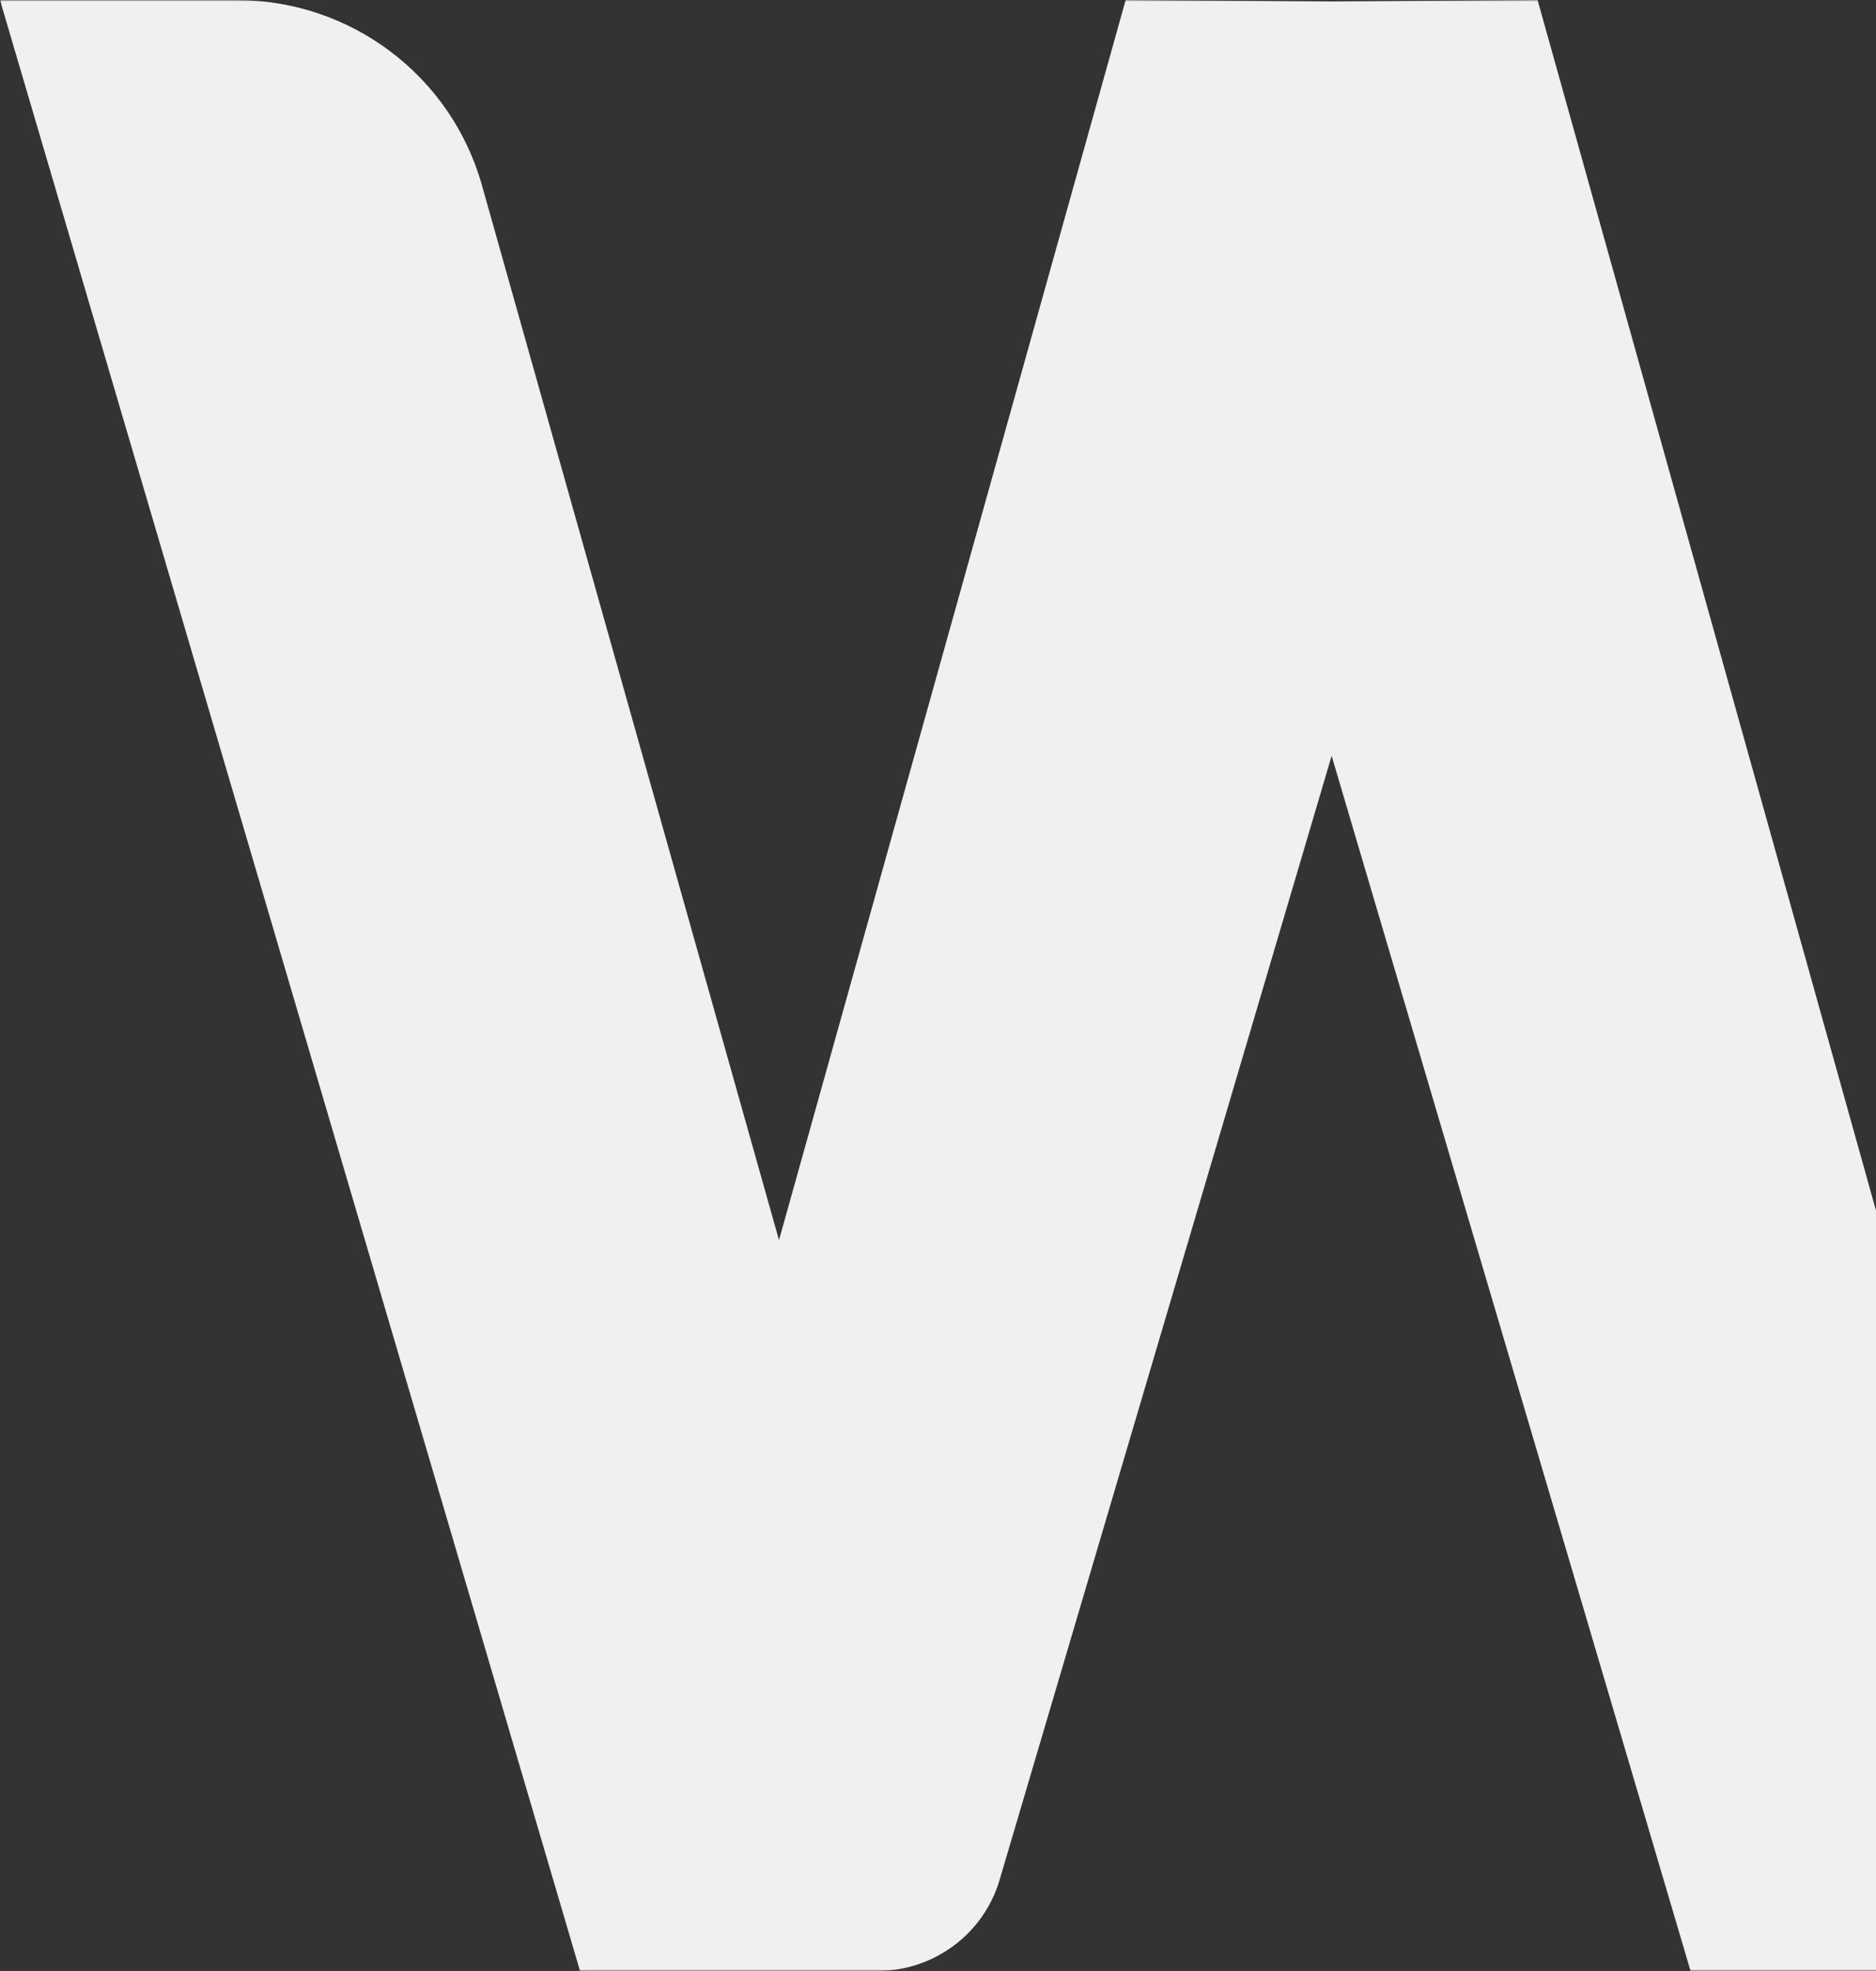 <svg xmlns="http://www.w3.org/2000/svg" xmlns:xlink="http://www.w3.org/1999/xlink" width="591px" height="621px" viewBox="0 0 591 621"><rect x="0" y="0" width="591" height="621" fill="#333333" stroke="none"/><title>Group 3</title><desc>Created with Sketch.</desc><defs><polygon id="path-1" points="0 0 839 0 839 621 0 621"></polygon></defs><g id="Page-1" stroke="none" stroke-width="1" fill="none" fill-rule="evenodd"><g id="webery_landing" transform="translate(-849, -843)"><g id="Group-3" transform="translate(720, 760)"><g transform="translate(129, 83)"><mask id="mask-2" fill="white"><use xlink:href="#path-1"></use></mask><g id="Clip-2"></g><path d="M764.406,0.03 C728.454,0.03 696.891,23.867 687.185,58.337 L593.605,390.736 L484.38,0 L419.508,0.441 L354.62,0 L245.41,390.736 L151.815,58.337 C142.109,23.867 110.546,0.03 74.594,0.03 L70.766,0.03 L0,0.03 L182.725,621 L276.442,621 C294.228,621 309.888,609.333 314.9,592.333 L419.508,238.148 L532.575,621 L626.246,621 C644.048,621 659.723,609.302 664.736,592.302 L839,0.03 L768.234,0.03 L764.406,0.03 Z" id="Fill-1" fill="#F0F0F0" mask="url(#mask-2)"></path></g></g></g></g></svg>